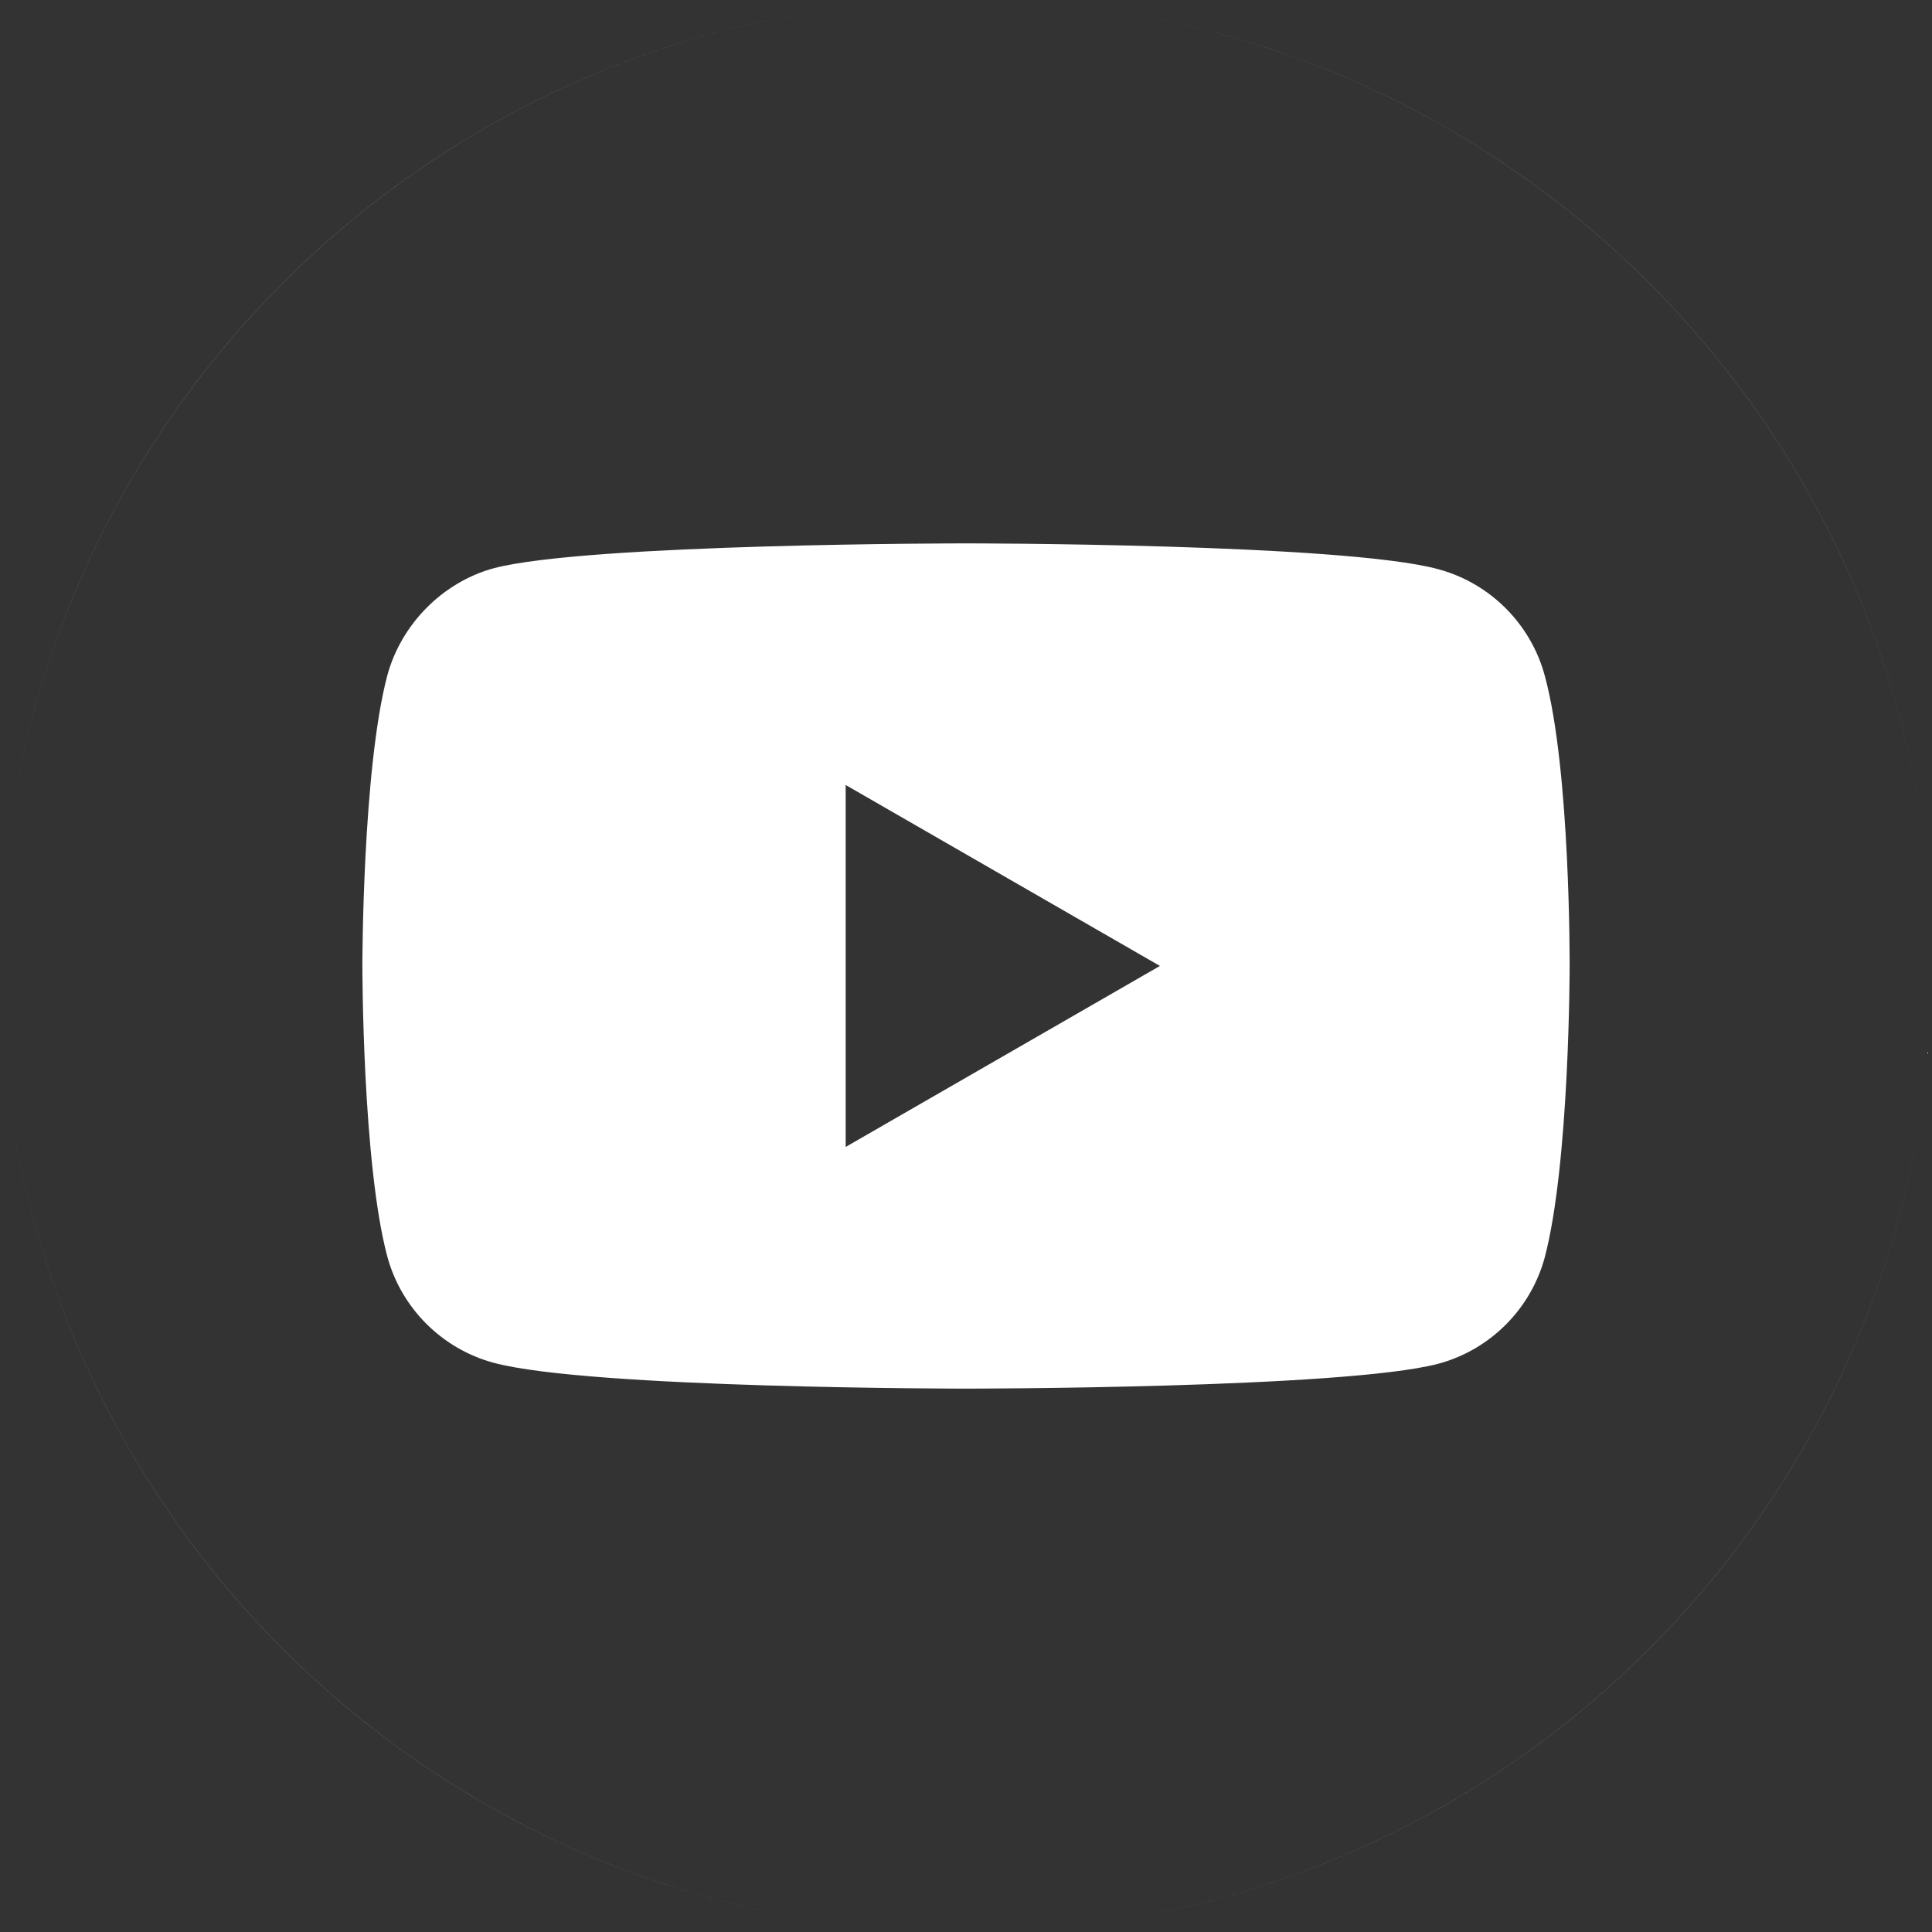 <svg width="32" height="32" viewBox="0 0 32 32" fill="none" xmlns="http://www.w3.org/2000/svg">
<rect x="0" y="0" width="32" height="32" fill="#333333" stroke="none"/>
<g clip-path="url(#clip0_3195_85)">
<path fill-rule="evenodd" clip-rule="evenodd" d="M0 16C0 7.165 7.165 0 16 0C7.163 0 0 7.163 0 16ZM16 0C24.835 0 32 7.165 32 16C32 7.163 24.837 0 16 0ZM16 32C7.163 32 0 24.837 0 16C0 24.835 7.165 32 16 32ZM32 16C32 24.837 24.837 32 16 32C24.835 32 32 24.835 32 16ZM25.998 16.016C25.998 16.016 25.998 19.261 25.586 20.826C25.355 21.682 24.68 22.358 23.823 22.588C22.259 23 16 23 16 23C16 23 9.758 23 8.177 22.572C7.32 22.341 6.645 21.666 6.414 20.809C6.002 19.261 6.002 16 6.002 16C6.002 16 6.002 12.755 6.414 11.191C6.645 10.334 7.336 9.642 8.177 9.412C9.741 9 16 9 16 9C16 9 22.259 9 23.823 9.428C24.68 9.659 25.355 10.334 25.586 11.191C26.014 12.755 25.998 16.016 25.998 16.016ZM14.007 18.997L19.212 15.999L14.007 13.002V18.997Z" fill="white"/>
</g>
<defs>
<clipPath id="clip0_3195_85">
<rect width="32" height="32" fill="white"/>
</clipPath>
</defs>
</svg>
